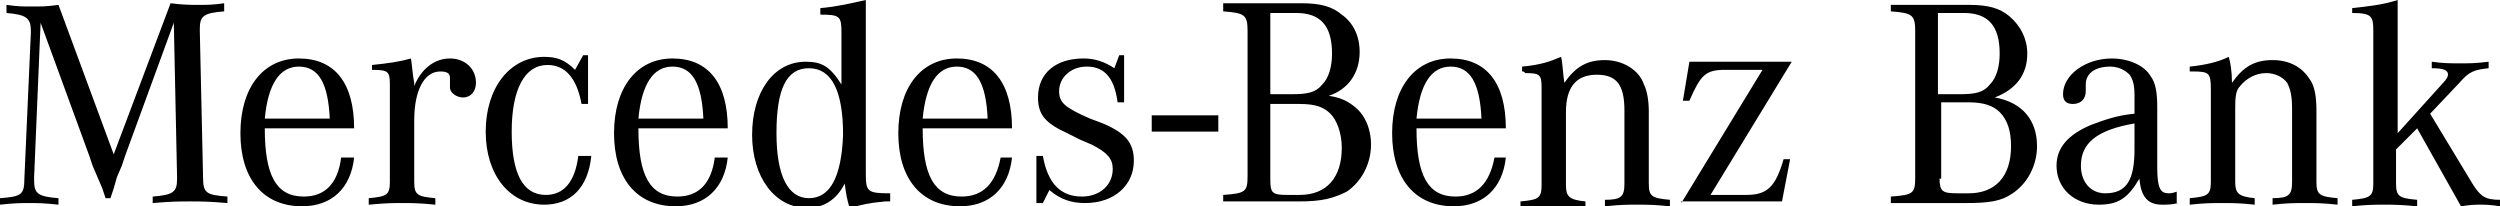 <?xml version="1.0" encoding="UTF-8"?>
<svg xmlns="http://www.w3.org/2000/svg" xmlns:xlink="http://www.w3.org/1999/xlink" viewBox="-24.951 270.721 640 52.814" xml:space="preserve" width="640" height="52.814">
  <path d="M269.89 304.405v-4.159H286.94v4.159h-17.05zm-284.444 -27.862 -1.663 39.506v0.832c0 3.327 0.832 4.159 6.238 4.574v1.663c-3.743 -0.416 -5.406 -0.416 -7.485 -0.416s-3.743 0 -7.485 0.416v-1.663c5.406 -0.416 6.238 -0.832 6.238 -4.99l1.663 -37.427V278.622c0 -3.327 -1.248 -4.159 -6.238 -4.574v-2.079c2.911 0.416 4.159 0.416 6.238 0.416 2.911 0 4.159 0 7.07 -0.416L4.159 310.227l14.555 -38.674c3.327 0.416 4.99 0.416 7.485 0.416 2.079 0 3.327 0 6.238 -0.416v2.079c-5.406 0.416 -6.238 1.248 -6.238 4.574v0.416l0.832 37.427c0 4.159 0.832 4.574 6.238 4.99v1.663c-4.99 -0.416 -6.654 -0.416 -9.565 -0.416 -2.911 0 -4.574 0 -9.565 0.416v-1.663c5.406 -0.416 6.238 -1.248 6.238 -4.574V316.049l-0.832 -39.506 -12.476 34.1 -0.832 2.495 -1.248 2.911 -0.832 2.911 -0.832 2.495H2.079l-0.832 -2.495L0 316.049l-1.248 -2.911 -0.832 -2.495 -12.476 -34.1zm67.368 44.496c-7.07 0 -9.981 -5.406 -9.981 -17.466h22.872c0 -11.644 -4.99 -17.882 -14.139 -17.882s-14.971 7.485 -14.971 19.129 5.822 18.713 15.802 18.713c7.485 0 12.476 -4.574 13.307 -12.476H62.378c-0.832 6.654 -4.159 9.981 -9.565 9.981zm-9.981 -19.961c0.832 -8.733 3.743 -13.307 8.733 -13.307 4.99 0 7.485 4.159 7.901 13.307h-16.634zm27.446 -12.476v-1.248c4.159 -0.416 7.07 -0.832 9.981 -1.663 0.416 2.911 0.416 4.159 0.832 6.238v0.832c1.663 -4.159 4.99 -7.07 9.149 -7.07 3.743 0 6.654 2.495 6.654 6.238 0 2.079 -1.248 3.743 -3.327 3.743 -1.663 0 -3.327 -1.248 -3.327 -2.495v-2.495c0 -1.248 -0.832 -1.663 -2.495 -1.663 -4.159 0 -6.654 4.99 -6.654 12.476v15.802c0 3.327 0.832 3.743 5.406 4.159v1.663c-4.159 -0.416 -5.822 -0.416 -8.317 -0.416 -2.911 0 -4.159 0 -8.733 0.416v-1.663c4.574 -0.416 5.406 -0.832 5.406 -4.159v-24.951c0 -3.327 -0.416 -3.743 -4.574 -3.743zm55.309 -3.743v12.476h-1.663c-1.248 -6.654 -4.159 -9.981 -8.733 -9.981 -5.822 0 -9.149 6.238 -9.149 17.05 0 10.812 2.911 16.218 8.733 16.218 4.574 0 7.485 -3.327 8.317 -9.981h3.327c-0.832 8.317 -5.406 12.476 -12.06 12.476 -8.733 0 -14.971 -7.485 -14.971 -18.713s6.238 -19.129 14.971 -19.129c3.327 0 5.406 0.832 7.901 3.327l2.079 -3.743h1.248zm22.872 36.179c-7.07 0 -9.981 -5.406 -9.981 -17.466h22.872c0 -11.644 -4.99 -17.882 -14.139 -17.882s-14.971 7.485 -14.971 19.129 5.822 18.713 15.802 18.713c7.485 0 12.476 -4.574 13.307 -12.476H158.025c-0.832 6.654 -4.159 9.981 -9.565 9.981zm-9.981 -19.961c0.832 -8.733 3.743 -13.307 8.733 -13.307 4.99 0 7.485 4.159 7.901 13.307h-16.634zm58.22 14.139V270.721c-3.743 0.832 -7.07 1.663 -11.644 2.079v1.663c4.99 0 5.406 0.416 5.406 4.574v13.307c-2.911 -4.574 -4.99 -5.822 -9.149 -5.822 -8.317 0 -13.723 7.901 -13.723 18.713s5.822 18.713 14.139 18.713c4.159 0 7.485 -2.079 9.565 -6.238 0.416 2.911 0.416 3.327 1.248 6.238 3.327 -0.832 4.574 -1.248 9.149 -1.663h1.248V320.208c-5.822 0 -6.238 -0.416 -6.238 -4.99zm-14.555 6.238c-5.406 0 -8.317 -5.822 -8.317 -16.634 0 -11.228 2.495 -16.634 8.317 -16.634s8.733 5.822 8.733 17.05c-0.416 10.812 -3.327 16.218 -8.733 16.218zm39.09 -0.416c-7.07 0 -9.981 -5.406 -9.981 -17.466h22.872c0 -11.644 -4.99 -17.882 -14.139 -17.882s-14.971 7.485 -14.971 19.129 5.822 18.713 15.802 18.713c7.485 0 12.476 -4.574 13.307 -12.476h-2.911c-1.248 6.654 -4.574 9.981 -9.981 9.981zm-9.981 -19.961c0.832 -8.733 3.743 -13.307 8.733 -13.307 4.99 0 7.485 4.159 7.901 13.307h-16.634zm29.11 22.456v-12.891h1.663c1.248 7.07 4.574 10.396 9.981 10.396 4.574 0 7.901 -2.911 7.901 -7.07 0 -2.495 -1.248 -4.159 -5.406 -6.238l-2.911 -1.248 -3.327 -1.663c-5.406 -2.495 -7.485 -4.574 -7.485 -9.149 0 -6.238 4.574 -9.981 11.644 -9.981 2.911 0 5.406 0.832 7.901 2.495l1.248 -3.327h1.248v12.06h-1.663c-0.832 -6.238 -3.327 -9.149 -7.901 -9.149 -4.159 0 -7.07 2.911 -7.07 6.238 0 2.911 1.248 4.159 7.901 7.07l3.327 1.248c5.822 2.495 7.901 4.99 7.901 9.565 0 6.238 -4.99 10.812 -12.476 10.812 -3.327 0 -6.238 -0.832 -9.149 -3.327l-1.663 3.327h-1.663zm82.755 -39.506c0 -4.159 -1.663 -7.485 -4.574 -9.565 -2.495 -2.079 -5.406 -2.911 -10.396 -2.911h-19.961v2.079c5.406 0.416 6.238 0.832 6.238 4.99v37.011c0 4.159 -0.416 4.574 -6.238 4.99v1.663H307.732c5.822 0 8.733 -0.832 12.06 -2.495 3.743 -2.495 6.238 -7.07 6.238 -12.06 0 -4.159 -1.663 -7.901 -4.574 -9.981 -1.663 -1.248 -3.327 -2.079 -6.238 -2.495 4.99 -1.663 7.901 -5.822 7.901 -11.228zm-22.872 -9.981h6.654c6.238 0 9.149 3.327 9.149 10.396 0 3.327 -0.832 6.238 -2.495 7.901 -1.663 2.079 -3.743 2.495 -7.901 2.495h-5.406v-20.793zm7.485 23.288c4.159 0 6.238 0.832 7.901 2.495 1.663 1.663 2.911 4.99 2.911 8.733 0 7.485 -3.743 12.06 -10.812 12.06h-2.911c-4.159 0 -4.574 -0.416 -4.574 -4.159v-19.129H307.732zm39.922 23.704c-7.07 0 -9.981 -5.406 -9.981 -17.466h22.872c0 -11.644 -4.99 -17.882 -14.139 -17.882s-14.971 7.485 -14.971 19.129 5.822 18.713 15.802 18.713c7.485 0 12.476 -4.574 13.307 -12.476H357.635c-1.248 6.654 -4.574 9.981 -9.981 9.981zm-9.981 -19.961c0.832 -8.733 3.743 -13.307 8.733 -13.307 4.99 0 7.485 4.159 7.901 13.307h-16.634zm27.031 -12.06v-1.248c4.574 -0.416 7.07 -1.248 9.981 -2.495 0.416 1.663 0.416 3.743 0.832 6.654 2.911 -4.159 5.822 -5.822 10.396 -5.822s8.733 2.495 9.981 6.238c0.832 1.663 1.248 4.159 1.248 7.07v18.298c0 3.327 0.832 3.743 5.406 4.159v1.663c-4.159 -0.416 -5.406 -0.416 -8.317 -0.416s-4.159 0 -8.317 0.416v-1.663c4.159 0 4.99 -0.832 4.99 -4.159v-18.713c0 -6.654 -2.079 -9.149 -7.07 -9.149 -5.406 0 -7.901 3.327 -7.901 9.565v18.713c0 2.911 0.832 3.743 4.99 4.159v1.663c-4.159 -0.416 -5.406 -0.416 -8.317 -0.416 -2.495 0 -4.159 0 -8.317 0.416v-1.663c4.574 -0.416 5.406 -0.832 5.406 -4.159v-24.951c0 -3.327 -0.416 -3.743 -4.159 -3.743 -0.416 -0.416 -0.416 -0.416 -0.832 -0.416zm40.754 33.684 20.793 -34.1h-9.565c-4.99 0 -6.238 1.248 -9.149 7.901h-1.663l1.663 -9.981h26.199l-20.793 34.1h9.149c5.406 0 7.485 -2.079 9.565 -9.149h1.663l-2.079 10.812h-25.783zm73.606 -50.734c4.99 0 7.901 0.832 10.396 2.911 2.911 2.495 4.574 5.822 4.574 9.565 0 5.406 -2.911 9.149 -8.317 11.228 7.07 1.248 10.812 5.822 10.812 12.476 0 4.99 -2.495 9.565 -6.238 12.06 -2.911 2.079 -6.238 2.495 -12.06 2.495h-19.129v-1.663c5.822 -0.416 6.238 -0.832 6.238 -4.99v-37.427c0 -4.159 -0.832 -4.574 -6.238 -4.99v-1.663h19.961zm-2.495 22.872c4.159 0 6.238 -0.416 7.901 -2.495 1.663 -1.663 2.495 -4.574 2.495 -7.901 0 -7.07 -2.911 -10.396 -9.149 -10.396h-6.654v20.793h5.406zm-4.99 21.624c0 3.327 0.832 3.743 4.574 3.743h2.911c6.654 0 10.812 -4.159 10.812 -12.06 0 -3.743 -0.832 -6.654 -2.911 -8.733 -1.663 -1.663 -4.159 -2.495 -7.901 -2.495h-7.07v19.545zm61.131 6.238c-1.663 0.416 -2.911 0.416 -4.159 0.416 -3.743 0 -5.406 -2.079 -5.822 -6.654 -2.911 4.99 -5.406 6.654 -10.396 6.654 -6.238 0 -10.812 -4.159 -10.812 -9.981 0 -4.574 2.911 -7.901 8.733 -10.396 3.327 -1.248 6.654 -2.495 11.228 -2.911V295.257c0 -2.911 -0.416 -4.159 -1.248 -5.406 -1.248 -1.248 -2.911 -2.079 -4.99 -2.079 -3.743 0 -6.238 1.663 -6.238 4.574v1.663c0 2.079 -1.248 3.327 -3.327 3.327 -1.663 0 -2.495 -0.832 -2.495 -2.495 0 -4.99 5.822 -9.149 12.476 -9.149 4.159 0 8.317 1.663 9.981 4.574 1.248 1.663 1.663 4.159 1.663 7.901v15.387c0 5.406 0.832 6.654 2.911 6.654 0.416 0 0.832 0 2.079 -0.416v2.911zm-11.228 -20.377c-9.565 1.663 -13.723 4.99 -13.723 10.812 0 4.159 2.495 7.07 6.238 7.07 5.406 0 7.485 -3.327 7.485 -11.228v-6.654zm79.012 -10.396c0.832 -0.832 1.248 -1.663 1.248 -2.079 0 -1.248 -1.248 -1.663 -4.159 -1.663v-1.663c2.911 0.416 4.99 0.416 7.07 0.416 2.495 0 4.159 0 7.485 -0.416v1.663c-3.743 0.416 -4.99 0.832 -7.485 3.743l-7.485 7.901 10.812 17.882c2.079 3.327 3.327 4.159 7.07 4.159v1.663c-2.495 -0.416 -3.743 -0.416 -4.99 -0.416 -1.248 0 -2.495 0 -4.99 0.416l-11.228 -19.961 -5.406 5.406v8.733c0 3.327 0.832 3.743 5.406 4.159v1.663c-4.159 -0.416 -6.238 -0.416 -8.317 -0.416 -2.495 0 -4.574 0 -8.317 0.416v-1.663c4.574 -0.416 5.406 -0.832 5.406 -4.159V278.622c0 -3.743 -0.416 -4.574 -5.406 -4.574v-1.248c3.743 -0.416 7.901 -0.832 11.644 -2.079v34.1l11.644 -12.891zm-64.873 -4.159c4.159 -0.416 7.485 -1.248 9.981 -2.495 0.416 1.248 0.832 3.743 0.832 6.654 2.911 -4.159 5.822 -5.822 10.396 -5.822 4.159 0 7.485 1.663 9.565 4.99 1.248 1.663 1.663 4.574 1.663 7.901v18.298c0 3.327 0.832 3.743 5.406 4.159v1.663c-3.743 -0.416 -5.822 -0.416 -8.317 -0.416 -2.495 0 -4.574 0 -8.317 0.416v-1.663c4.159 0 4.99 -0.832 4.99 -4.159v-18.713c0 -3.327 -0.416 -4.99 -1.248 -6.654 -1.248 -1.663 -3.327 -2.495 -5.406 -2.495 -2.495 0 -4.99 1.248 -6.654 3.327 -1.248 1.248 -1.248 3.327 -1.248 6.238v18.298c0 2.911 0.832 3.743 4.99 4.159v1.663c-3.743 -0.416 -5.822 -0.416 -8.317 -0.416 -2.495 0 -4.574 0 -8.317 0.416v-1.663c4.574 -0.416 5.406 -0.832 5.406 -4.159v-23.704c0 -4.159 -0.416 -4.574 -4.574 -4.574h-0.832v-1.248z" fill="#000"></path>
</svg>
